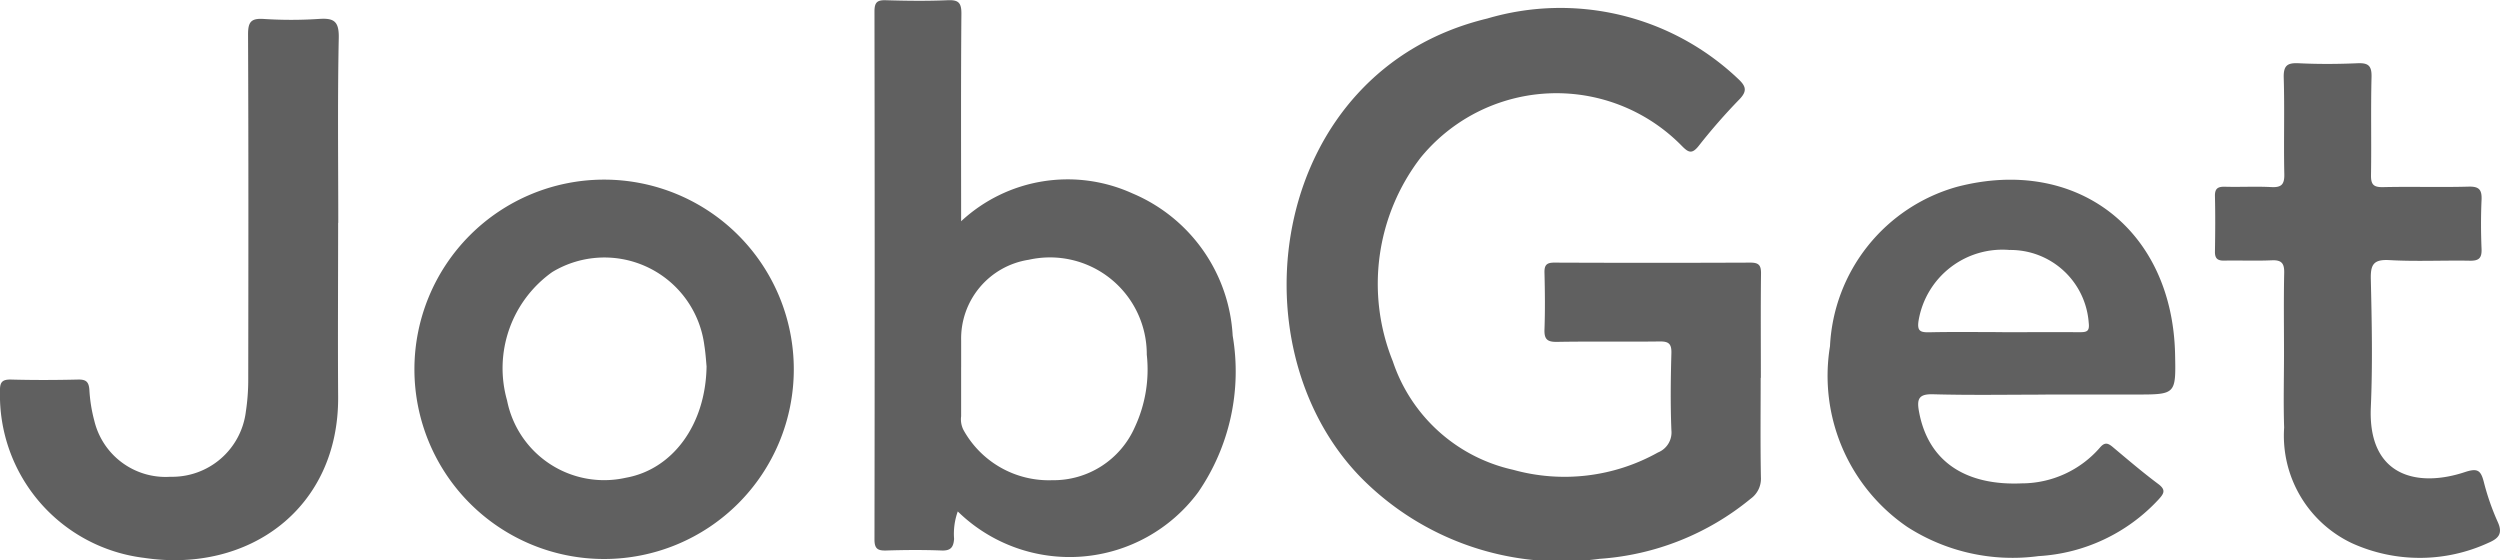 <svg id="Group_104831" data-name="Group 104831" xmlns="http://www.w3.org/2000/svg" xmlns:xlink="http://www.w3.org/1999/xlink" width="90.94" height="20.379" viewBox="0 0 90.94 20.379">
  <defs>
    <clipPath id="clip-path">
      <rect id="Rectangle_44350" data-name="Rectangle 44350" width="90.94" height="20.379" fill="#606060"/>
    </clipPath>
  </defs>
  <g id="Group_104414" data-name="Group 104414" clip-path="url(#clip-path)">
    <path id="Path_74610" data-name="Path 74610" d="M423.881,16.2c0,1.208-.014,2.415.009,3.623a.893.893,0,0,1-.371.774,9.687,9.687,0,0,1-5.5,2.188,10.243,10.243,0,0,1-8.7-2.979c-4.7-4.851-3.26-14.777,4.616-16.675a9.391,9.391,0,0,1,9.132,2.2c.281.263.329.437.047.733a21.439,21.439,0,0,0-1.476,1.686c-.257.332-.387.256-.632.007a6.381,6.381,0,0,0-9.495.436A7.535,7.535,0,0,0,410.5,15.6a5.979,5.979,0,0,0,4.373,3.945,6.965,6.965,0,0,0,5.274-.63.784.784,0,0,0,.487-.806c-.038-.938-.026-1.878,0-2.817.007-.333-.105-.418-.424-.414-1.246.016-2.493-.007-3.739.015-.356.006-.466-.1-.454-.451.025-.689.017-1.38,0-2.07-.006-.271.077-.363.357-.362q3.567.015,7.134,0c.3,0,.389.092.386.392-.015,1.265-.006,2.53-.006,3.8" transform="translate(-359.835 -2.457)" fill="#606060"/>
    <path id="Path_74611" data-name="Path 74611" d="M279.548,8.047a5.691,5.691,0,0,1,6.228-1.013,5.973,5.973,0,0,1,3.649,5.177,7.751,7.751,0,0,1-1.254,5.693,5.818,5.818,0,0,1-8.746.7,2.41,2.41,0,0,0-.134,1c-.023.3-.12.434-.452.421-.67-.026-1.342-.021-2.013,0-.306.009-.431-.056-.431-.4q.015-9.6,0-19.205c0-.327.09-.422.414-.412.747.023,1.5.032,2.243,0,.4-.018.509.091.505.5-.021,2.489-.01,4.978-.01,7.546m0,5.309c0,.593,0,1.186,0,1.779a.854.854,0,0,0,.086.5,3.547,3.547,0,0,0,3.227,1.826,3.233,3.233,0,0,0,3.007-1.934A4.951,4.951,0,0,0,286.3,12.9a3.521,3.521,0,0,0-4.292-3.451,2.9,2.9,0,0,0-2.46,2.936v.976" transform="translate(-244.585 0)" fill="#606060"/>
    <path id="Path_74612" data-name="Path 74612" d="M144.812,63.93a6.9,6.9,0,0,1-13.8,0,6.9,6.9,0,0,1,13.8,0m-3.172-.1c-.016-.155-.033-.462-.081-.764a3.665,3.665,0,0,0-5.533-2.674,4.29,4.29,0,0,0-1.644,4.671,3.6,3.6,0,0,0,4.323,2.811c1.685-.3,2.9-1.907,2.934-4.045" transform="translate(-115.937 -50.496)" fill="#606060"/>
    <path id="Path_74613" data-name="Path 74613" d="M585.88,64.655c-1.362,0-2.724.025-4.084-.013-.529-.015-.6.171-.517.627.341,1.867,1.751,2.7,3.738,2.614a3.774,3.774,0,0,0,2.843-1.3c.174-.205.29-.17.466-.023.543.456,1.083.917,1.65,1.341.3.221.214.355.011.575a6.448,6.448,0,0,1-4.36,2.053,7.077,7.077,0,0,1-4.777-1.064,6.656,6.656,0,0,1-2.808-6.571,6.338,6.338,0,0,1,4.627-5.8c4.339-1.127,7.829,1.555,7.926,6.091.031,1.466.031,1.466-1.435,1.466H585.88m-1.57-2.267c.938,0,1.876-.005,2.815,0,.256,0,.367-.027.328-.346a2.854,2.854,0,0,0-2.881-2.645,3.093,3.093,0,0,0-3.306,2.558c-.066.4.064.443.4.436.88-.019,1.761-.006,2.642-.006" transform="translate(-511.474 -50.3)" fill="#606060"/>
    <path id="Path_74614" data-name="Path 74614" d="M12.3,13.362c0,2.107-.014,4.214,0,6.321.032,4.059-3.244,6.438-7.058,5.867A5.962,5.962,0,0,1,0,19.481c-.009-.331.087-.426.414-.417.8.022,1.61.019,2.414,0,.285-.007.4.064.423.368a5.483,5.483,0,0,0,.18,1.131A2.666,2.666,0,0,0,6.2,22.6a2.7,2.7,0,0,0,2.743-2.368,7.769,7.769,0,0,0,.087-1.2c.006-4.176.011-8.352-.007-12.528,0-.452.114-.585.563-.558a15.4,15.4,0,0,0,2.011,0c.549-.039.738.081.726.691-.046,2.24-.018,4.482-.018,6.723" transform="translate(0 -5.257)" fill="#606060"/>
    <path id="Path_74615" data-name="Path 74615" d="M702.557,30.538c0-.977-.014-1.954.007-2.931.007-.351-.1-.471-.455-.455-.574.026-1.15,0-1.725.011-.246.005-.343-.078-.339-.33.011-.67.016-1.341,0-2.012-.008-.291.114-.352.374-.345.555.015,1.113-.017,1.667.012.369.02.49-.084.482-.47-.026-1.168.014-2.338-.021-3.506-.013-.45.133-.548.55-.528.707.035,1.419.031,2.127,0,.39-.017.528.079.517.5-.03,1.187,0,2.376-.019,3.563-.007.36.1.451.449.443,1.034-.024,2.07.011,3.1-.018.393-.011.488.121.472.487-.027.593-.024,1.188,0,1.781.013.327-.094.433-.422.427-.977-.018-1.957.034-2.932-.022-.585-.033-.687.172-.674.7.036,1.551.068,3.106,0,4.655-.109,2.513,1.69,2.93,3.419,2.357.456-.151.579-.073.689.349a8.9,8.9,0,0,0,.507,1.46c.2.434.023.609-.345.766a5.969,5.969,0,0,1-4.953.012,4.324,4.324,0,0,1-2.47-4.206c-.03-.9-.005-1.8-.005-2.7" transform="translate(-619.474 -17.683)" fill="#606060"/>
  </g>
</svg>

